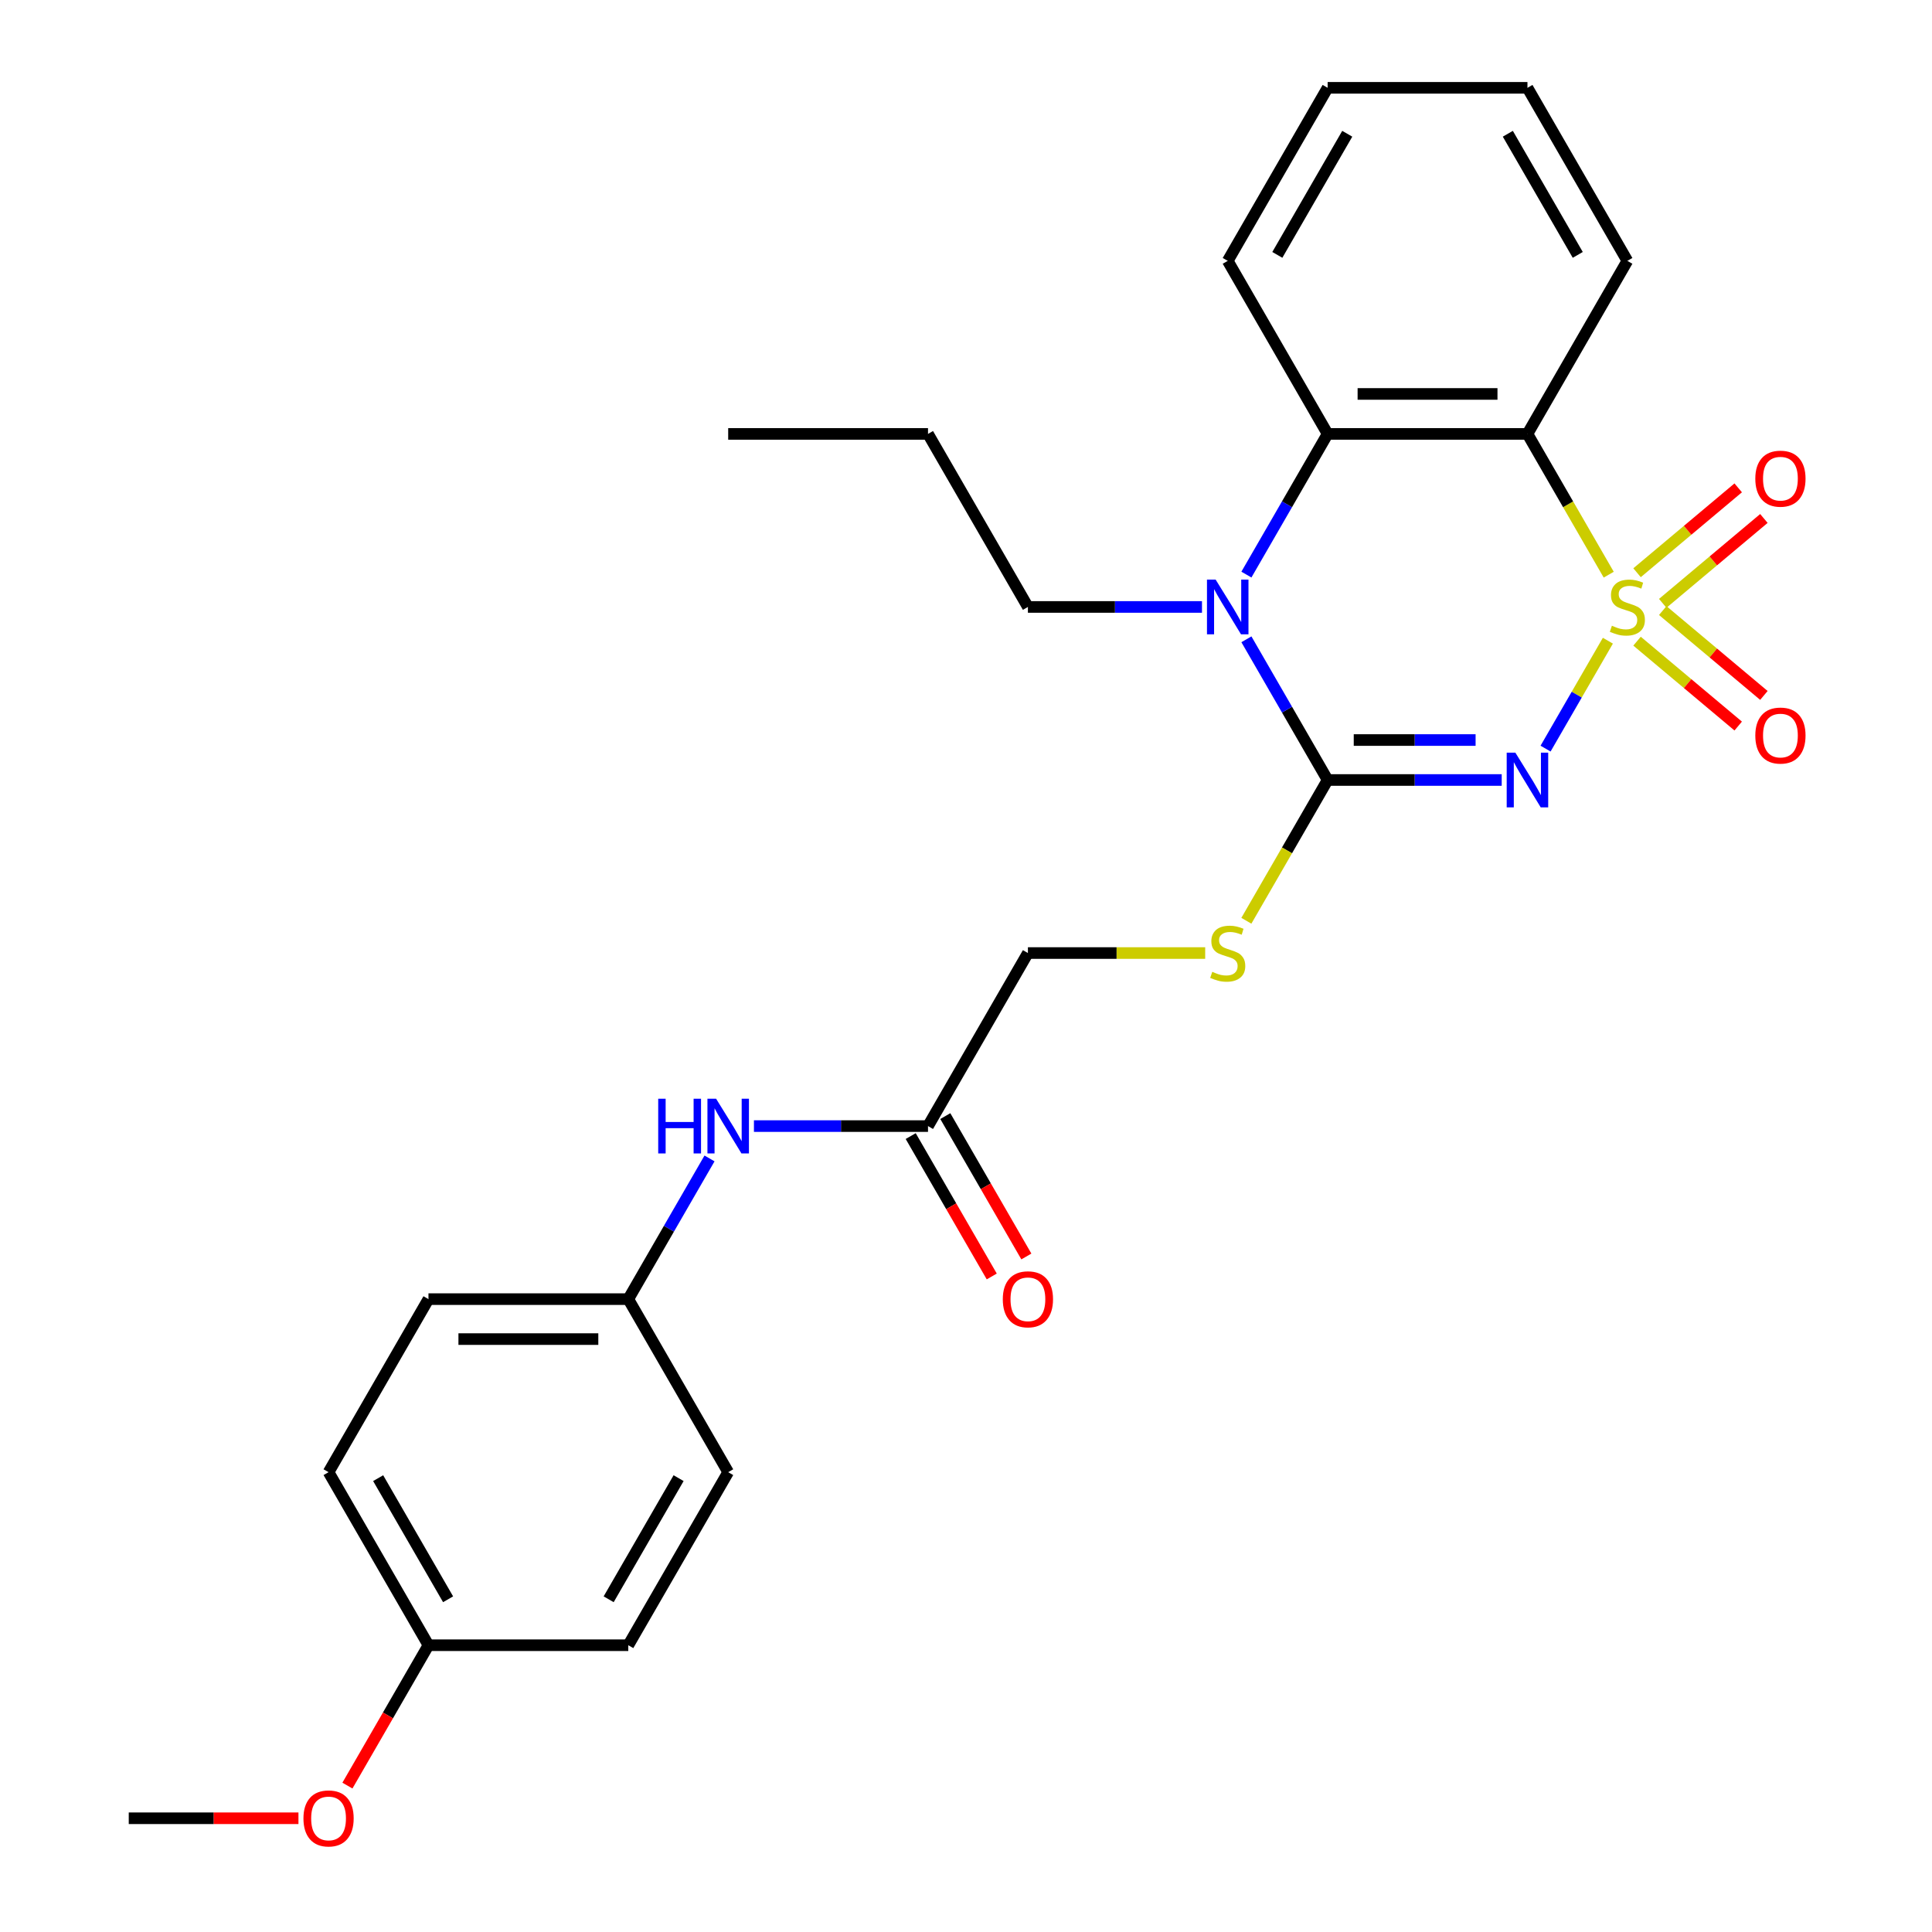 <?xml version='1.0' encoding='iso-8859-1'?>
<svg version='1.1' baseProfile='full'
              xmlns='http://www.w3.org/2000/svg'
                      xmlns:rdkit='http://www.rdkit.org/xml'
                      xmlns:xlink='http://www.w3.org/1999/xlink'
                  xml:space='preserve'
width='1000px' height='1000px' viewBox='0 0 1000 1000'>
<!-- END OF HEADER -->
<rect style='opacity:1.0;fill:#FFFFFF;stroke:none' width='1000' height='1000' x='0' y='0'> </rect>
<path class='bond-0' d='M 832.234,331.623 L 816.108,359.553' style='fill:none;fill-rule:evenodd;stroke:#CCCC00;stroke-width:6px;stroke-linecap:butt;stroke-linejoin:miter;stroke-opacity:1' />
<path class='bond-0' d='M 816.108,359.553 L 799.983,387.483' style='fill:none;fill-rule:evenodd;stroke:#0000FF;stroke-width:6px;stroke-linecap:butt;stroke-linejoin:miter;stroke-opacity:1' />
<path class='bond-2' d='M 832.673,297.452 L 811.639,261.021' style='fill:none;fill-rule:evenodd;stroke:#CCCC00;stroke-width:6px;stroke-linecap:butt;stroke-linejoin:miter;stroke-opacity:1' />
<path class='bond-2' d='M 811.639,261.021 L 790.606,224.59' style='fill:none;fill-rule:evenodd;stroke:#000000;stroke-width:6px;stroke-linecap:butt;stroke-linejoin:miter;stroke-opacity:1' />
<path class='bond-5' d='M 860.631,312.291 L 886.809,290.325' style='fill:none;fill-rule:evenodd;stroke:#CCCC00;stroke-width:6px;stroke-linecap:butt;stroke-linejoin:miter;stroke-opacity:1' />
<path class='bond-5' d='M 886.809,290.325 L 912.988,268.359' style='fill:none;fill-rule:evenodd;stroke:#FF0000;stroke-width:6px;stroke-linecap:butt;stroke-linejoin:miter;stroke-opacity:1' />
<path class='bond-5' d='M 847.335,296.446 L 873.513,274.48' style='fill:none;fill-rule:evenodd;stroke:#CCCC00;stroke-width:6px;stroke-linecap:butt;stroke-linejoin:miter;stroke-opacity:1' />
<path class='bond-5' d='M 873.513,274.48 L 899.692,252.513' style='fill:none;fill-rule:evenodd;stroke:#FF0000;stroke-width:6px;stroke-linecap:butt;stroke-linejoin:miter;stroke-opacity:1' />
<path class='bond-6' d='M 847.335,331.869 L 873.513,353.835' style='fill:none;fill-rule:evenodd;stroke:#CCCC00;stroke-width:6px;stroke-linecap:butt;stroke-linejoin:miter;stroke-opacity:1' />
<path class='bond-6' d='M 873.513,353.835 L 899.692,375.801' style='fill:none;fill-rule:evenodd;stroke:#FF0000;stroke-width:6px;stroke-linecap:butt;stroke-linejoin:miter;stroke-opacity:1' />
<path class='bond-6' d='M 860.631,316.023 L 886.809,337.989' style='fill:none;fill-rule:evenodd;stroke:#CCCC00;stroke-width:6px;stroke-linecap:butt;stroke-linejoin:miter;stroke-opacity:1' />
<path class='bond-6' d='M 886.809,337.989 L 912.988,359.956' style='fill:none;fill-rule:evenodd;stroke:#FF0000;stroke-width:6px;stroke-linecap:butt;stroke-linejoin:miter;stroke-opacity:1' />
<path class='bond-1' d='M 777.28,403.725 L 732.231,403.725' style='fill:none;fill-rule:evenodd;stroke:#0000FF;stroke-width:6px;stroke-linecap:butt;stroke-linejoin:miter;stroke-opacity:1' />
<path class='bond-1' d='M 732.231,403.725 L 687.182,403.725' style='fill:none;fill-rule:evenodd;stroke:#000000;stroke-width:6px;stroke-linecap:butt;stroke-linejoin:miter;stroke-opacity:1' />
<path class='bond-1' d='M 763.765,383.04 L 732.231,383.04' style='fill:none;fill-rule:evenodd;stroke:#0000FF;stroke-width:6px;stroke-linecap:butt;stroke-linejoin:miter;stroke-opacity:1' />
<path class='bond-1' d='M 732.231,383.04 L 700.697,383.04' style='fill:none;fill-rule:evenodd;stroke:#000000;stroke-width:6px;stroke-linecap:butt;stroke-linejoin:miter;stroke-opacity:1' />
<path class='bond-7' d='M 687.182,403.725 L 666.149,440.156' style='fill:none;fill-rule:evenodd;stroke:#000000;stroke-width:6px;stroke-linecap:butt;stroke-linejoin:miter;stroke-opacity:1' />
<path class='bond-7' d='M 666.149,440.156 L 645.115,476.587' style='fill:none;fill-rule:evenodd;stroke:#CCCC00;stroke-width:6px;stroke-linecap:butt;stroke-linejoin:miter;stroke-opacity:1' />
<path class='bond-27' d='M 687.182,403.725 L 666.16,367.314' style='fill:none;fill-rule:evenodd;stroke:#000000;stroke-width:6px;stroke-linecap:butt;stroke-linejoin:miter;stroke-opacity:1' />
<path class='bond-27' d='M 666.16,367.314 L 645.138,330.903' style='fill:none;fill-rule:evenodd;stroke:#0000FF;stroke-width:6px;stroke-linecap:butt;stroke-linejoin:miter;stroke-opacity:1' />
<path class='bond-4' d='M 790.606,224.59 L 687.182,224.59' style='fill:none;fill-rule:evenodd;stroke:#000000;stroke-width:6px;stroke-linecap:butt;stroke-linejoin:miter;stroke-opacity:1' />
<path class='bond-4' d='M 775.092,203.905 L 702.696,203.905' style='fill:none;fill-rule:evenodd;stroke:#000000;stroke-width:6px;stroke-linecap:butt;stroke-linejoin:miter;stroke-opacity:1' />
<path class='bond-14' d='M 790.606,224.59 L 842.318,135.022' style='fill:none;fill-rule:evenodd;stroke:#000000;stroke-width:6px;stroke-linecap:butt;stroke-linejoin:miter;stroke-opacity:1' />
<path class='bond-3' d='M 645.138,297.412 L 666.16,261.001' style='fill:none;fill-rule:evenodd;stroke:#0000FF;stroke-width:6px;stroke-linecap:butt;stroke-linejoin:miter;stroke-opacity:1' />
<path class='bond-3' d='M 666.16,261.001 L 687.182,224.59' style='fill:none;fill-rule:evenodd;stroke:#000000;stroke-width:6px;stroke-linecap:butt;stroke-linejoin:miter;stroke-opacity:1' />
<path class='bond-13' d='M 622.144,314.157 L 577.095,314.157' style='fill:none;fill-rule:evenodd;stroke:#0000FF;stroke-width:6px;stroke-linecap:butt;stroke-linejoin:miter;stroke-opacity:1' />
<path class='bond-13' d='M 577.095,314.157 L 532.046,314.157' style='fill:none;fill-rule:evenodd;stroke:#000000;stroke-width:6px;stroke-linecap:butt;stroke-linejoin:miter;stroke-opacity:1' />
<path class='bond-16' d='M 687.182,224.59 L 635.47,135.022' style='fill:none;fill-rule:evenodd;stroke:#000000;stroke-width:6px;stroke-linecap:butt;stroke-linejoin:miter;stroke-opacity:1' />
<path class='bond-11' d='M 623.804,493.292 L 577.925,493.292' style='fill:none;fill-rule:evenodd;stroke:#CCCC00;stroke-width:6px;stroke-linecap:butt;stroke-linejoin:miter;stroke-opacity:1' />
<path class='bond-11' d='M 577.925,493.292 L 532.046,493.292' style='fill:none;fill-rule:evenodd;stroke:#000000;stroke-width:6px;stroke-linecap:butt;stroke-linejoin:miter;stroke-opacity:1' />
<path class='bond-8' d='M 480.335,582.86 L 532.046,493.292' style='fill:none;fill-rule:evenodd;stroke:#000000;stroke-width:6px;stroke-linecap:butt;stroke-linejoin:miter;stroke-opacity:1' />
<path class='bond-9' d='M 480.335,582.86 L 435.285,582.86' style='fill:none;fill-rule:evenodd;stroke:#000000;stroke-width:6px;stroke-linecap:butt;stroke-linejoin:miter;stroke-opacity:1' />
<path class='bond-9' d='M 435.285,582.86 L 390.236,582.86' style='fill:none;fill-rule:evenodd;stroke:#0000FF;stroke-width:6px;stroke-linecap:butt;stroke-linejoin:miter;stroke-opacity:1' />
<path class='bond-10' d='M 471.378,588.031 L 492.353,624.362' style='fill:none;fill-rule:evenodd;stroke:#000000;stroke-width:6px;stroke-linecap:butt;stroke-linejoin:miter;stroke-opacity:1' />
<path class='bond-10' d='M 492.353,624.362 L 513.329,660.693' style='fill:none;fill-rule:evenodd;stroke:#FF0000;stroke-width:6px;stroke-linecap:butt;stroke-linejoin:miter;stroke-opacity:1' />
<path class='bond-10' d='M 489.291,577.689 L 510.267,614.02' style='fill:none;fill-rule:evenodd;stroke:#000000;stroke-width:6px;stroke-linecap:butt;stroke-linejoin:miter;stroke-opacity:1' />
<path class='bond-10' d='M 510.267,614.02 L 531.243,650.351' style='fill:none;fill-rule:evenodd;stroke:#FF0000;stroke-width:6px;stroke-linecap:butt;stroke-linejoin:miter;stroke-opacity:1' />
<path class='bond-12' d='M 367.243,599.606 L 346.221,636.016' style='fill:none;fill-rule:evenodd;stroke:#0000FF;stroke-width:6px;stroke-linecap:butt;stroke-linejoin:miter;stroke-opacity:1' />
<path class='bond-12' d='M 346.221,636.016 L 325.199,672.427' style='fill:none;fill-rule:evenodd;stroke:#000000;stroke-width:6px;stroke-linecap:butt;stroke-linejoin:miter;stroke-opacity:1' />
<path class='bond-17' d='M 325.199,672.427 L 376.911,761.995' style='fill:none;fill-rule:evenodd;stroke:#000000;stroke-width:6px;stroke-linecap:butt;stroke-linejoin:miter;stroke-opacity:1' />
<path class='bond-18' d='M 325.199,672.427 L 221.775,672.427' style='fill:none;fill-rule:evenodd;stroke:#000000;stroke-width:6px;stroke-linecap:butt;stroke-linejoin:miter;stroke-opacity:1' />
<path class='bond-18' d='M 309.685,693.112 L 237.289,693.112' style='fill:none;fill-rule:evenodd;stroke:#000000;stroke-width:6px;stroke-linecap:butt;stroke-linejoin:miter;stroke-opacity:1' />
<path class='bond-23' d='M 532.046,314.157 L 480.335,224.59' style='fill:none;fill-rule:evenodd;stroke:#000000;stroke-width:6px;stroke-linecap:butt;stroke-linejoin:miter;stroke-opacity:1' />
<path class='bond-24' d='M 842.318,135.022 L 790.606,45.455' style='fill:none;fill-rule:evenodd;stroke:#000000;stroke-width:6px;stroke-linecap:butt;stroke-linejoin:miter;stroke-opacity:1' />
<path class='bond-24' d='M 816.647,131.929 L 780.449,69.232' style='fill:none;fill-rule:evenodd;stroke:#000000;stroke-width:6px;stroke-linecap:butt;stroke-linejoin:miter;stroke-opacity:1' />
<path class='bond-15' d='M 221.775,851.563 L 170.063,761.995' style='fill:none;fill-rule:evenodd;stroke:#000000;stroke-width:6px;stroke-linecap:butt;stroke-linejoin:miter;stroke-opacity:1' />
<path class='bond-15' d='M 231.932,827.785 L 195.734,765.088' style='fill:none;fill-rule:evenodd;stroke:#000000;stroke-width:6px;stroke-linecap:butt;stroke-linejoin:miter;stroke-opacity:1' />
<path class='bond-21' d='M 221.775,851.563 L 200.8,887.894' style='fill:none;fill-rule:evenodd;stroke:#000000;stroke-width:6px;stroke-linecap:butt;stroke-linejoin:miter;stroke-opacity:1' />
<path class='bond-21' d='M 200.8,887.894 L 179.824,924.225' style='fill:none;fill-rule:evenodd;stroke:#FF0000;stroke-width:6px;stroke-linecap:butt;stroke-linejoin:miter;stroke-opacity:1' />
<path class='bond-29' d='M 221.775,851.563 L 325.199,851.563' style='fill:none;fill-rule:evenodd;stroke:#000000;stroke-width:6px;stroke-linecap:butt;stroke-linejoin:miter;stroke-opacity:1' />
<path class='bond-28' d='M 635.47,135.022 L 687.182,45.455' style='fill:none;fill-rule:evenodd;stroke:#000000;stroke-width:6px;stroke-linecap:butt;stroke-linejoin:miter;stroke-opacity:1' />
<path class='bond-28' d='M 661.14,131.929 L 697.339,69.232' style='fill:none;fill-rule:evenodd;stroke:#000000;stroke-width:6px;stroke-linecap:butt;stroke-linejoin:miter;stroke-opacity:1' />
<path class='bond-20' d='M 376.911,761.995 L 325.199,851.563' style='fill:none;fill-rule:evenodd;stroke:#000000;stroke-width:6px;stroke-linecap:butt;stroke-linejoin:miter;stroke-opacity:1' />
<path class='bond-20' d='M 351.241,765.088 L 315.042,827.785' style='fill:none;fill-rule:evenodd;stroke:#000000;stroke-width:6px;stroke-linecap:butt;stroke-linejoin:miter;stroke-opacity:1' />
<path class='bond-19' d='M 221.775,672.427 L 170.063,761.995' style='fill:none;fill-rule:evenodd;stroke:#000000;stroke-width:6px;stroke-linecap:butt;stroke-linejoin:miter;stroke-opacity:1' />
<path class='bond-22' d='M 154.478,941.13 L 110.559,941.13' style='fill:none;fill-rule:evenodd;stroke:#FF0000;stroke-width:6px;stroke-linecap:butt;stroke-linejoin:miter;stroke-opacity:1' />
<path class='bond-22' d='M 110.559,941.13 L 66.64,941.13' style='fill:none;fill-rule:evenodd;stroke:#000000;stroke-width:6px;stroke-linecap:butt;stroke-linejoin:miter;stroke-opacity:1' />
<path class='bond-26' d='M 480.335,224.59 L 376.911,224.59' style='fill:none;fill-rule:evenodd;stroke:#000000;stroke-width:6px;stroke-linecap:butt;stroke-linejoin:miter;stroke-opacity:1' />
<path class='bond-25' d='M 790.606,45.455 L 687.182,45.455' style='fill:none;fill-rule:evenodd;stroke:#000000;stroke-width:6px;stroke-linecap:butt;stroke-linejoin:miter;stroke-opacity:1' />
<path  class='atom-0' d='M 834.318 323.877
Q 834.638 323.997, 835.958 324.557
Q 837.278 325.117, 838.718 325.477
Q 840.198 325.797, 841.638 325.797
Q 844.318 325.797, 845.878 324.517
Q 847.438 323.197, 847.438 320.917
Q 847.438 319.357, 846.638 318.397
Q 845.878 317.437, 844.678 316.917
Q 843.478 316.397, 841.478 315.797
Q 838.958 315.037, 837.438 314.317
Q 835.958 313.597, 834.878 312.077
Q 833.838 310.557, 833.838 307.997
Q 833.838 304.437, 836.238 302.237
Q 838.678 300.037, 843.478 300.037
Q 846.758 300.037, 850.478 301.597
L 849.558 304.677
Q 846.158 303.277, 843.598 303.277
Q 840.838 303.277, 839.318 304.437
Q 837.798 305.557, 837.838 307.517
Q 837.838 309.037, 838.598 309.957
Q 839.398 310.877, 840.518 311.397
Q 841.678 311.917, 843.598 312.517
Q 846.158 313.317, 847.678 314.117
Q 849.198 314.917, 850.278 316.557
Q 851.398 318.157, 851.398 320.917
Q 851.398 324.837, 848.758 326.957
Q 846.158 329.037, 841.798 329.037
Q 839.278 329.037, 837.358 328.477
Q 835.478 327.957, 833.238 327.037
L 834.318 323.877
' fill='#CCCC00'/>
<path  class='atom-1' d='M 784.346 389.565
L 793.626 404.565
Q 794.546 406.045, 796.026 408.725
Q 797.506 411.405, 797.586 411.565
L 797.586 389.565
L 801.346 389.565
L 801.346 417.885
L 797.466 417.885
L 787.506 401.485
Q 786.346 399.565, 785.106 397.365
Q 783.906 395.165, 783.546 394.485
L 783.546 417.885
L 779.866 417.885
L 779.866 389.565
L 784.346 389.565
' fill='#0000FF'/>
<path  class='atom-4' d='M 629.21 299.997
L 638.49 314.997
Q 639.41 316.477, 640.89 319.157
Q 642.37 321.837, 642.45 321.997
L 642.45 299.997
L 646.21 299.997
L 646.21 328.317
L 642.33 328.317
L 632.37 311.917
Q 631.21 309.997, 629.97 307.797
Q 628.77 305.597, 628.41 304.917
L 628.41 328.317
L 624.73 328.317
L 624.73 299.997
L 629.21 299.997
' fill='#0000FF'/>
<path  class='atom-6' d='M 908.545 247.758
Q 908.545 240.958, 911.905 237.158
Q 915.265 233.358, 921.545 233.358
Q 927.825 233.358, 931.185 237.158
Q 934.545 240.958, 934.545 247.758
Q 934.545 254.638, 931.145 258.558
Q 927.745 262.438, 921.545 262.438
Q 915.305 262.438, 911.905 258.558
Q 908.545 254.678, 908.545 247.758
M 921.545 259.238
Q 925.865 259.238, 928.185 256.358
Q 930.545 253.438, 930.545 247.758
Q 930.545 242.198, 928.185 239.398
Q 925.865 236.558, 921.545 236.558
Q 917.225 236.558, 914.865 239.358
Q 912.545 242.158, 912.545 247.758
Q 912.545 253.478, 914.865 256.358
Q 917.225 259.238, 921.545 259.238
' fill='#FF0000'/>
<path  class='atom-7' d='M 908.545 380.717
Q 908.545 373.917, 911.905 370.117
Q 915.265 366.317, 921.545 366.317
Q 927.825 366.317, 931.185 370.117
Q 934.545 373.917, 934.545 380.717
Q 934.545 387.597, 931.145 391.517
Q 927.745 395.397, 921.545 395.397
Q 915.305 395.397, 911.905 391.517
Q 908.545 387.637, 908.545 380.717
M 921.545 392.197
Q 925.865 392.197, 928.185 389.317
Q 930.545 386.397, 930.545 380.717
Q 930.545 375.157, 928.185 372.357
Q 925.865 369.517, 921.545 369.517
Q 917.225 369.517, 914.865 372.317
Q 912.545 375.117, 912.545 380.717
Q 912.545 386.437, 914.865 389.317
Q 917.225 392.197, 921.545 392.197
' fill='#FF0000'/>
<path  class='atom-8' d='M 627.47 503.012
Q 627.79 503.132, 629.11 503.692
Q 630.43 504.252, 631.87 504.612
Q 633.35 504.932, 634.79 504.932
Q 637.47 504.932, 639.03 503.652
Q 640.59 502.332, 640.59 500.052
Q 640.59 498.492, 639.79 497.532
Q 639.03 496.572, 637.83 496.052
Q 636.63 495.532, 634.63 494.932
Q 632.11 494.172, 630.59 493.452
Q 629.11 492.732, 628.03 491.212
Q 626.99 489.692, 626.99 487.132
Q 626.99 483.572, 629.39 481.372
Q 631.83 479.172, 636.63 479.172
Q 639.91 479.172, 643.63 480.732
L 642.71 483.812
Q 639.31 482.412, 636.75 482.412
Q 633.99 482.412, 632.47 483.572
Q 630.95 484.692, 630.99 486.652
Q 630.99 488.172, 631.75 489.092
Q 632.55 490.012, 633.67 490.532
Q 634.83 491.052, 636.75 491.652
Q 639.31 492.452, 640.83 493.252
Q 642.35 494.052, 643.43 495.692
Q 644.55 497.292, 644.55 500.052
Q 644.55 503.972, 641.91 506.092
Q 639.31 508.172, 634.95 508.172
Q 632.43 508.172, 630.51 507.612
Q 628.63 507.092, 626.39 506.172
L 627.47 503.012
' fill='#CCCC00'/>
<path  class='atom-10' d='M 340.691 568.7
L 344.531 568.7
L 344.531 580.74
L 359.011 580.74
L 359.011 568.7
L 362.851 568.7
L 362.851 597.02
L 359.011 597.02
L 359.011 583.94
L 344.531 583.94
L 344.531 597.02
L 340.691 597.02
L 340.691 568.7
' fill='#0000FF'/>
<path  class='atom-10' d='M 370.651 568.7
L 379.931 583.7
Q 380.851 585.18, 382.331 587.86
Q 383.811 590.54, 383.891 590.7
L 383.891 568.7
L 387.651 568.7
L 387.651 597.02
L 383.771 597.02
L 373.811 580.62
Q 372.651 578.7, 371.411 576.5
Q 370.211 574.3, 369.851 573.62
L 369.851 597.02
L 366.171 597.02
L 366.171 568.7
L 370.651 568.7
' fill='#0000FF'/>
<path  class='atom-11' d='M 519.046 672.507
Q 519.046 665.707, 522.406 661.907
Q 525.766 658.107, 532.046 658.107
Q 538.326 658.107, 541.686 661.907
Q 545.046 665.707, 545.046 672.507
Q 545.046 679.387, 541.646 683.307
Q 538.246 687.187, 532.046 687.187
Q 525.806 687.187, 522.406 683.307
Q 519.046 679.427, 519.046 672.507
M 532.046 683.987
Q 536.366 683.987, 538.686 681.107
Q 541.046 678.187, 541.046 672.507
Q 541.046 666.947, 538.686 664.147
Q 536.366 661.307, 532.046 661.307
Q 527.726 661.307, 525.366 664.107
Q 523.046 666.907, 523.046 672.507
Q 523.046 678.227, 525.366 681.107
Q 527.726 683.987, 532.046 683.987
' fill='#FF0000'/>
<path  class='atom-22' d='M 157.063 941.21
Q 157.063 934.41, 160.423 930.61
Q 163.783 926.81, 170.063 926.81
Q 176.343 926.81, 179.703 930.61
Q 183.063 934.41, 183.063 941.21
Q 183.063 948.09, 179.663 952.01
Q 176.263 955.89, 170.063 955.89
Q 163.823 955.89, 160.423 952.01
Q 157.063 948.13, 157.063 941.21
M 170.063 952.69
Q 174.383 952.69, 176.703 949.81
Q 179.063 946.89, 179.063 941.21
Q 179.063 935.65, 176.703 932.85
Q 174.383 930.01, 170.063 930.01
Q 165.743 930.01, 163.383 932.81
Q 161.063 935.61, 161.063 941.21
Q 161.063 946.93, 163.383 949.81
Q 165.743 952.69, 170.063 952.69
' fill='#FF0000'/>
</svg>
